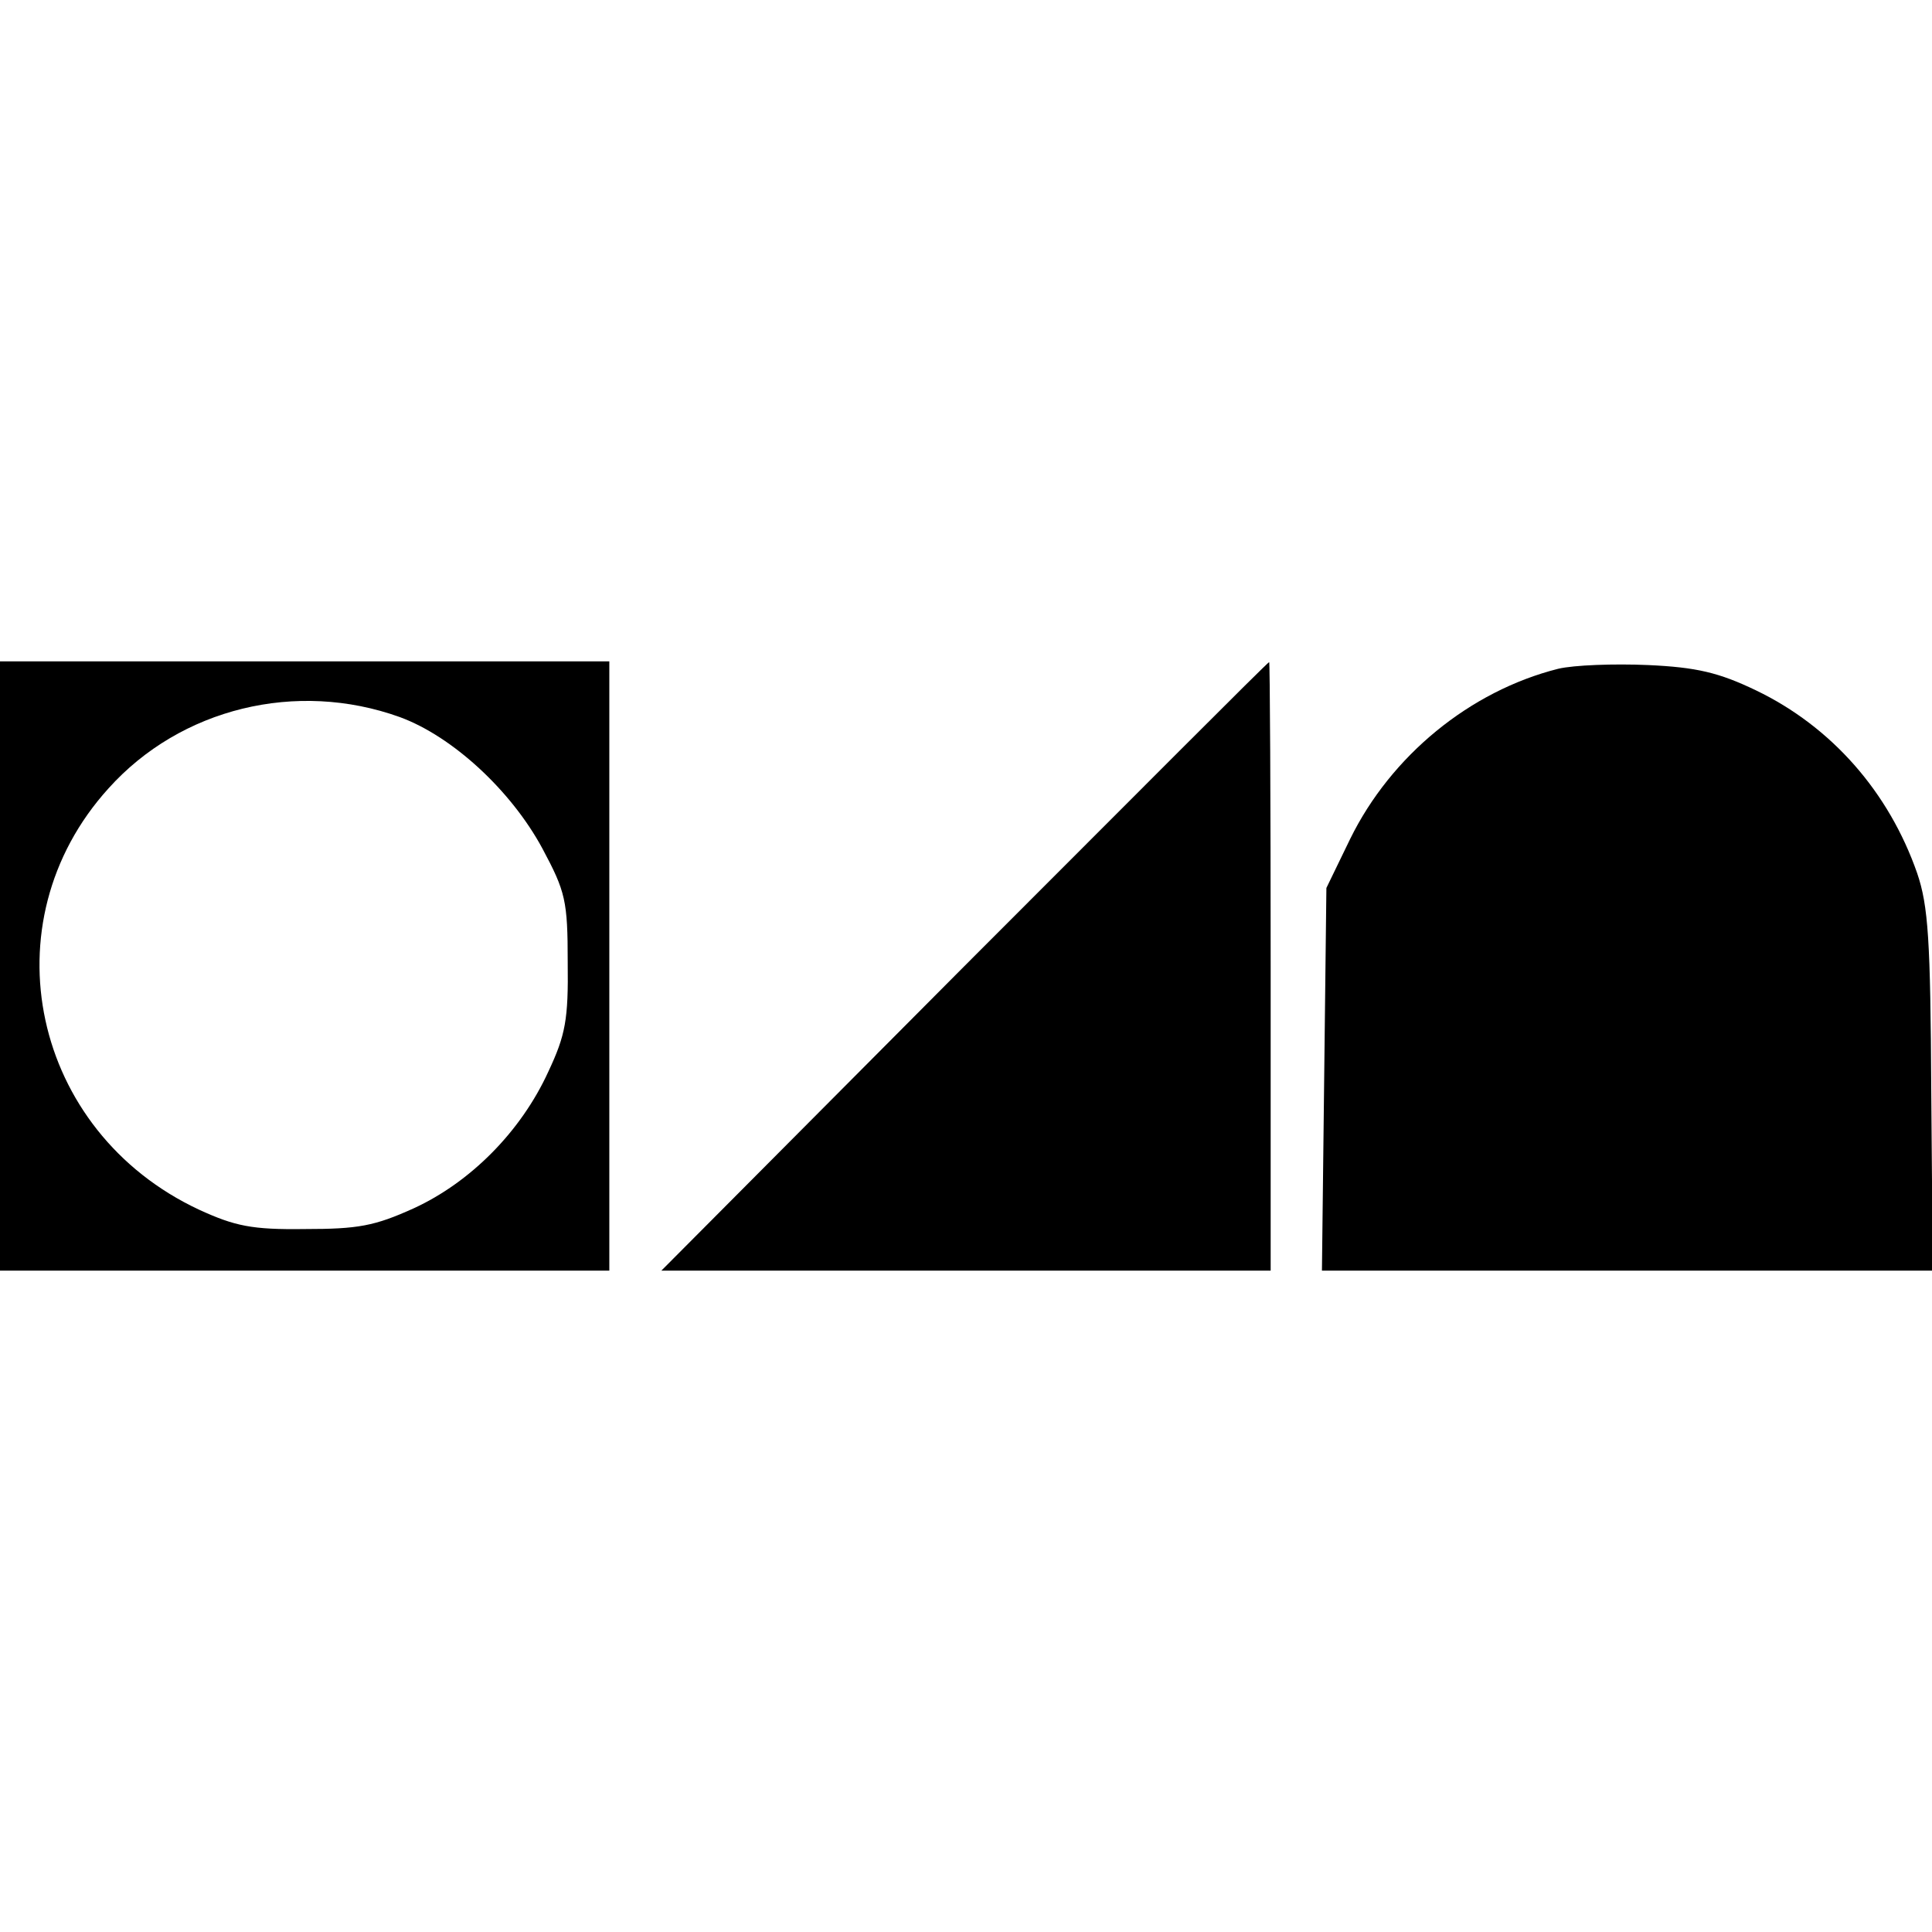 <?xml version="1.0" standalone="no"?>
<!DOCTYPE svg PUBLIC "-//W3C//DTD SVG 20010904//EN"
 "http://www.w3.org/TR/2001/REC-SVG-20010904/DTD/svg10.dtd">
<svg version="1.0" xmlns="http://www.w3.org/2000/svg"
 width="260pt" height="260pt" viewBox="0 0 260 260"
 preserveAspectRatio="xMidYMid meet">
<g transform="translate(0,260) scale(0.1,-0.1)"
fill="#000000" stroke="none">
<path d="M0 1300 l0 -410 410 0 410 0 0 410 0 410 -410 0 -410 0 0 -410z m538
335 c71 -26 150 -99 192 -177 31 -58 34 -70 34 -153 1 -77 -3 -98 -26 -147
-37 -81 -105 -149 -181 -184 -53 -24 -75 -28 -147 -28 -71 -1 -94 4 -142 26
-225 105 -286 386 -122 567 97 108 253 146 392 96z"/>
<path d="M1297 1299 l-407 -409 410 0 410 0 0 410 c0 226 -1 410 -2 409 -2 0
-186 -185 -411 -410z"/>
<path d="M2097 1700 c-119 -30 -225 -117 -280 -229 l-32 -66 -3 -258 -3 -257
411 0 411 0 -2 241 c-1 204 -4 250 -19 294 -38 109 -115 197 -217 246 -50 24
-80 31 -145 34 -46 2 -100 0 -121 -5z"/>
</g>
</svg>
